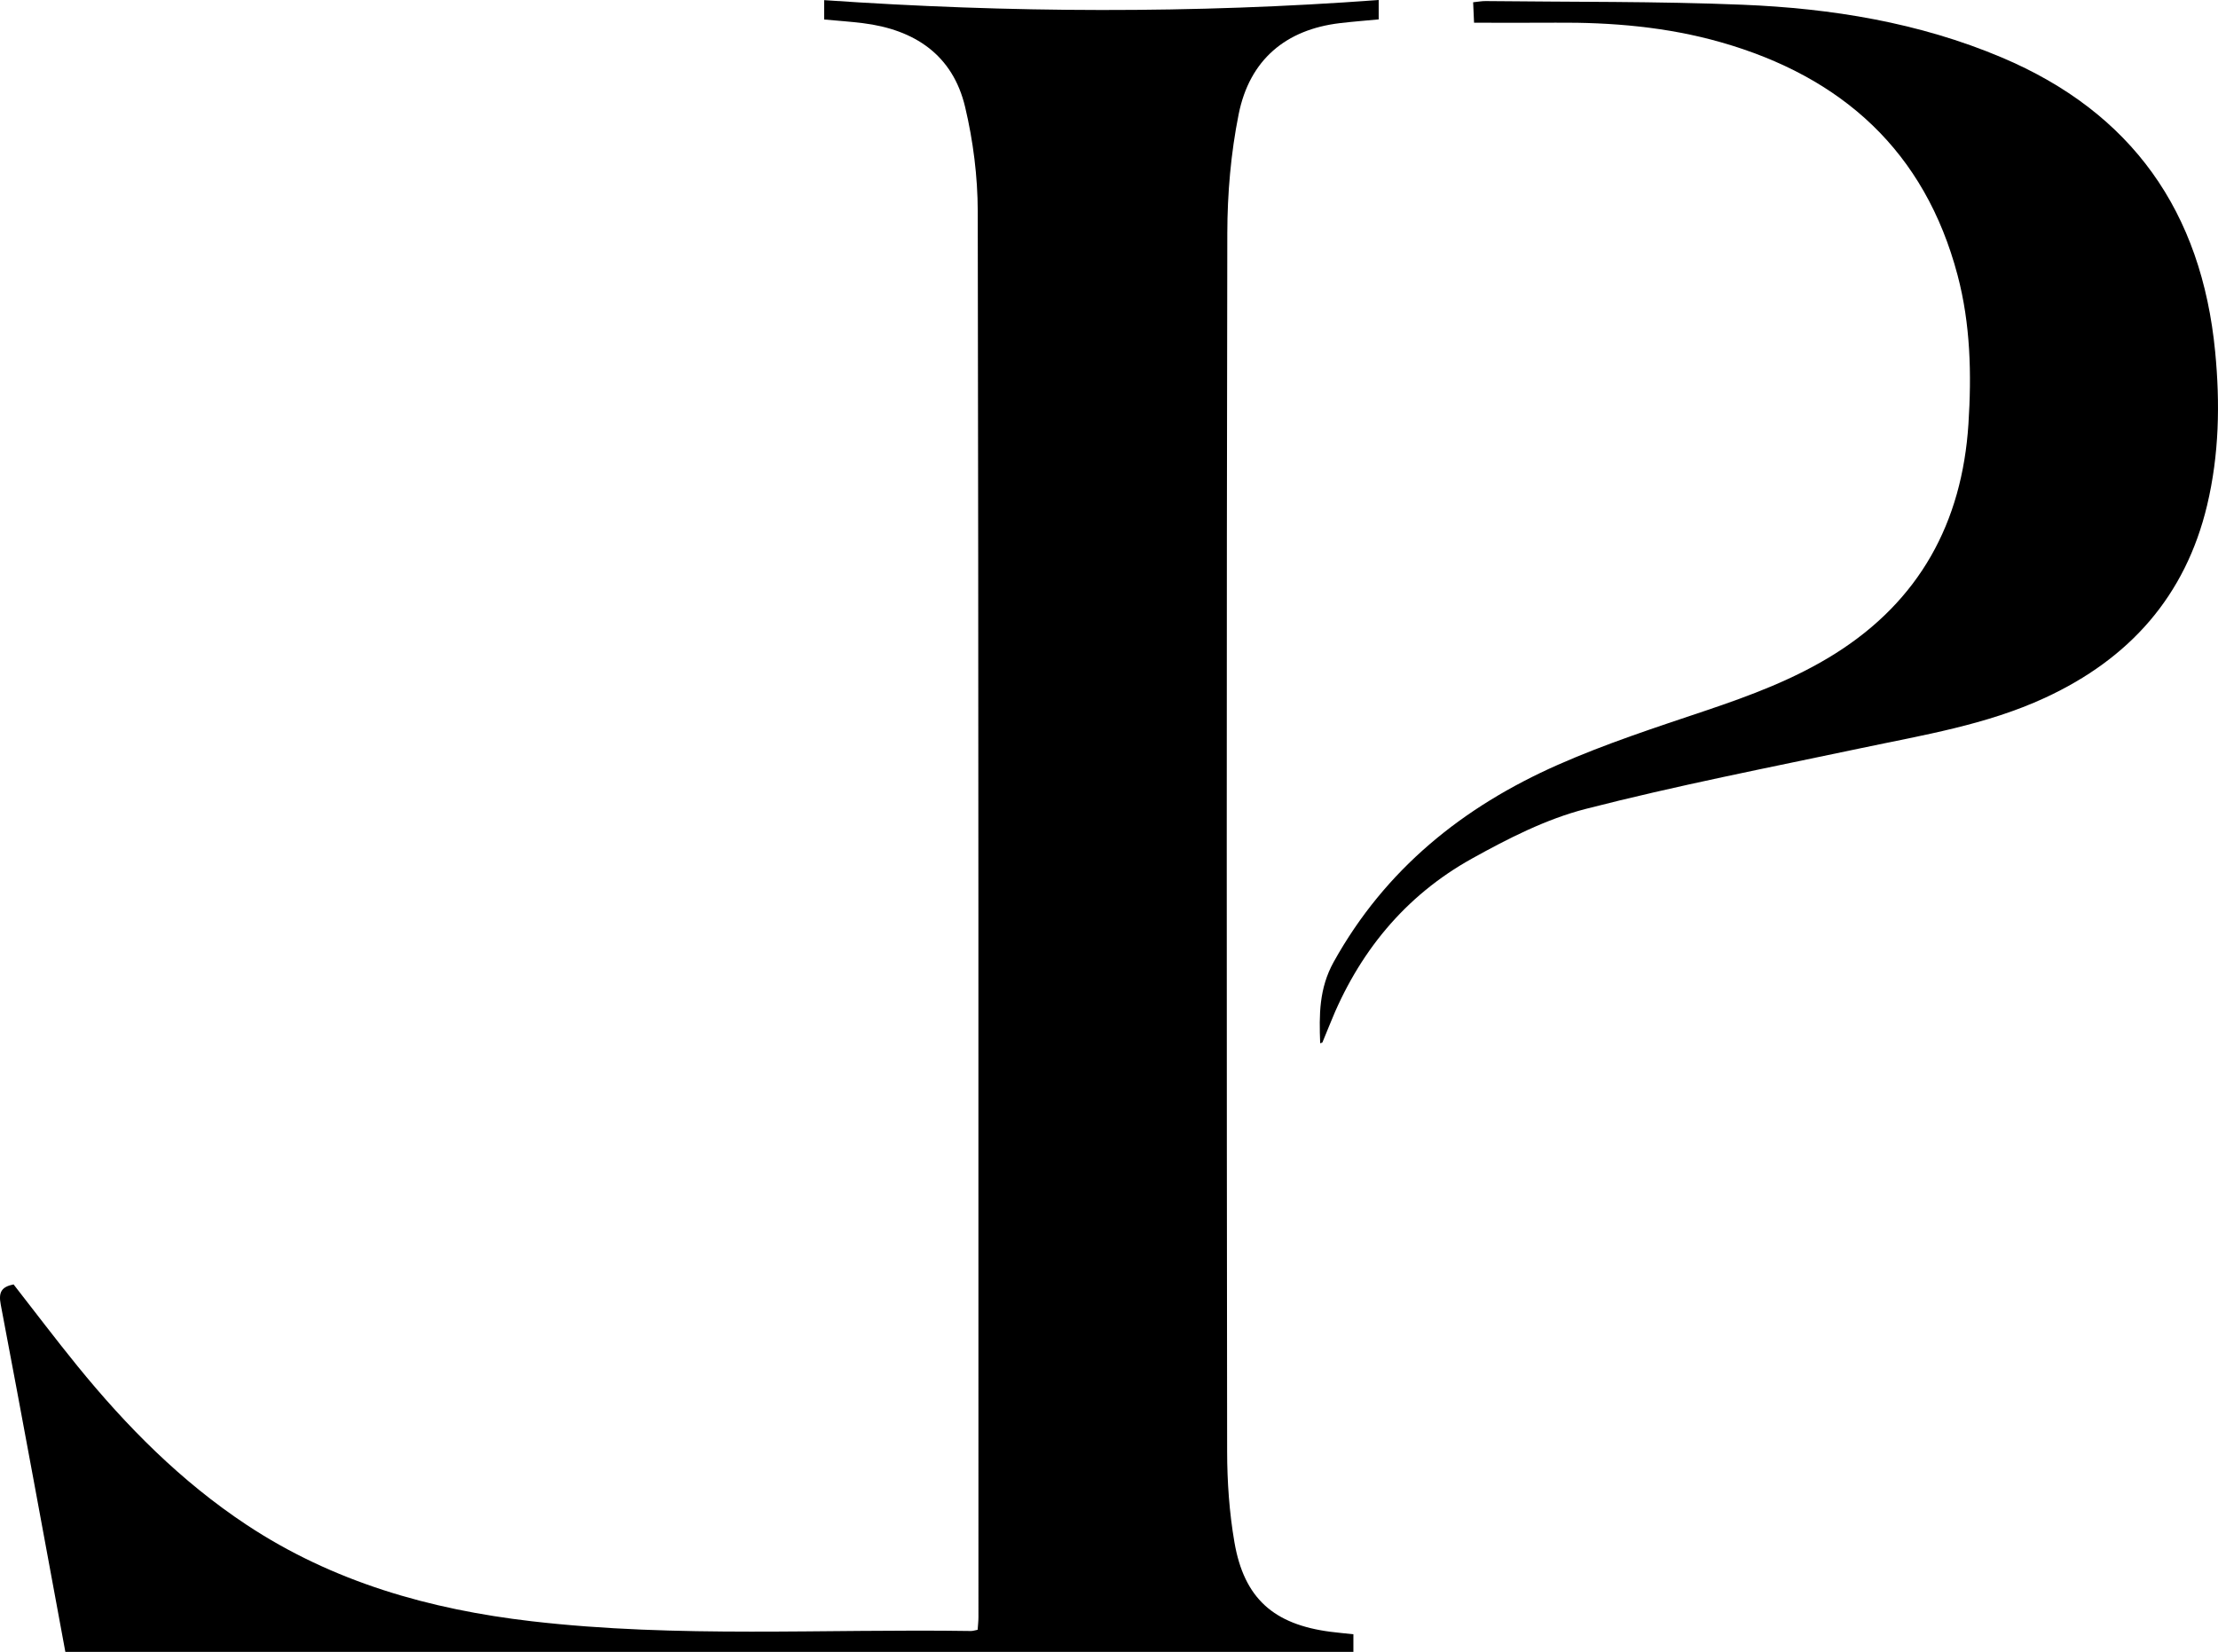 <?xml version="1.0" encoding="UTF-8"?>
<svg id="b" data-name="Calque 2" xmlns="http://www.w3.org/2000/svg" width="703.615" height="524.011" viewBox="0 0 703.615 524.011">
  <g id="c" data-name="Calque 1">
    <g>
      <path d="m20.73,524.011c-6.828-36.903-13.537-73.577-20.502-110.201-.742-3.901.252-5.599,4.079-6.364,6.683,8.562,13.289,17.317,20.202,25.821,15.627,19.224,32.931,36.693,53.719,50.448,27.452,18.163,58.125,26.838,90.422,30.583,46.348,5.374,92.897,2.383,139.358,3.095.625.01,1.253-.22,2.131-.386.092-1.411.251-2.703.251-3.995-.009-148.66.054-297.32-.22-445.98-.02-11.051-1.453-22.336-4.004-33.091-3.925-16.544-16.039-24.561-32.443-26.596-3.958-.491-7.943-.757-12.275-1.159V.045c58.563,4.038,117.085,4.316,175.914-.045v6.149c-4.152.397-8.265.707-12.357,1.196-17.051,2.036-28.594,11.556-32.069,28.908-2.466,12.315-3.573,25.098-3.597,37.675-.249,128.827-.201,257.656-.056,386.483.011,9.616.684,19.355,2.315,28.819,3.071,17.811,12.436,26.072,30.486,28.411,2.302.298,4.617.502,7.255.785v5.585H20.73Z" stroke-width="0"/>
      <path d="m418.8,330.957c-.338-8.992-.395-17.388,4.295-25.825,16.343-29.398,41.001-49.213,71.115-62.516,15.166-6.7,31.044-11.861,46.789-17.159,14.238-4.791,28.214-9.986,41.008-18.007,26.929-16.882,40.414-41.663,42.438-72.92,1.025-15.829.652-31.715-3.427-47.165-10.405-39.41-36.657-62.999-75.1-73.96-17.099-4.876-34.672-6.351-52.407-6.211-8.47.067-16.941.012-25.899.012-.102-2.277-.187-4.19-.29-6.488,1.467-.147,2.725-.395,3.981-.38,27.151.314,54.327.054,81.447,1.16,28.215,1.151,55.978,5.627,82.257,16.732,41.351,17.475,63.426,48.944,67.712,93.366,1.58,16.373,1.267,32.628-2.554,48.666-6.894,28.94-24.708,48.754-51.43,61.096-18.648,8.613-38.726,11.823-58.575,16.018-29.115,6.155-58.365,11.835-87.166,19.241-12.529,3.222-24.562,9.369-35.979,15.704-21.428,11.891-36.186,30.042-45.235,52.815-.735,1.85-1.496,3.69-2.264,5.526-.04.095-.261.114-.716.296Z" stroke-width="0"/>
    </g>
  </g>
</svg>